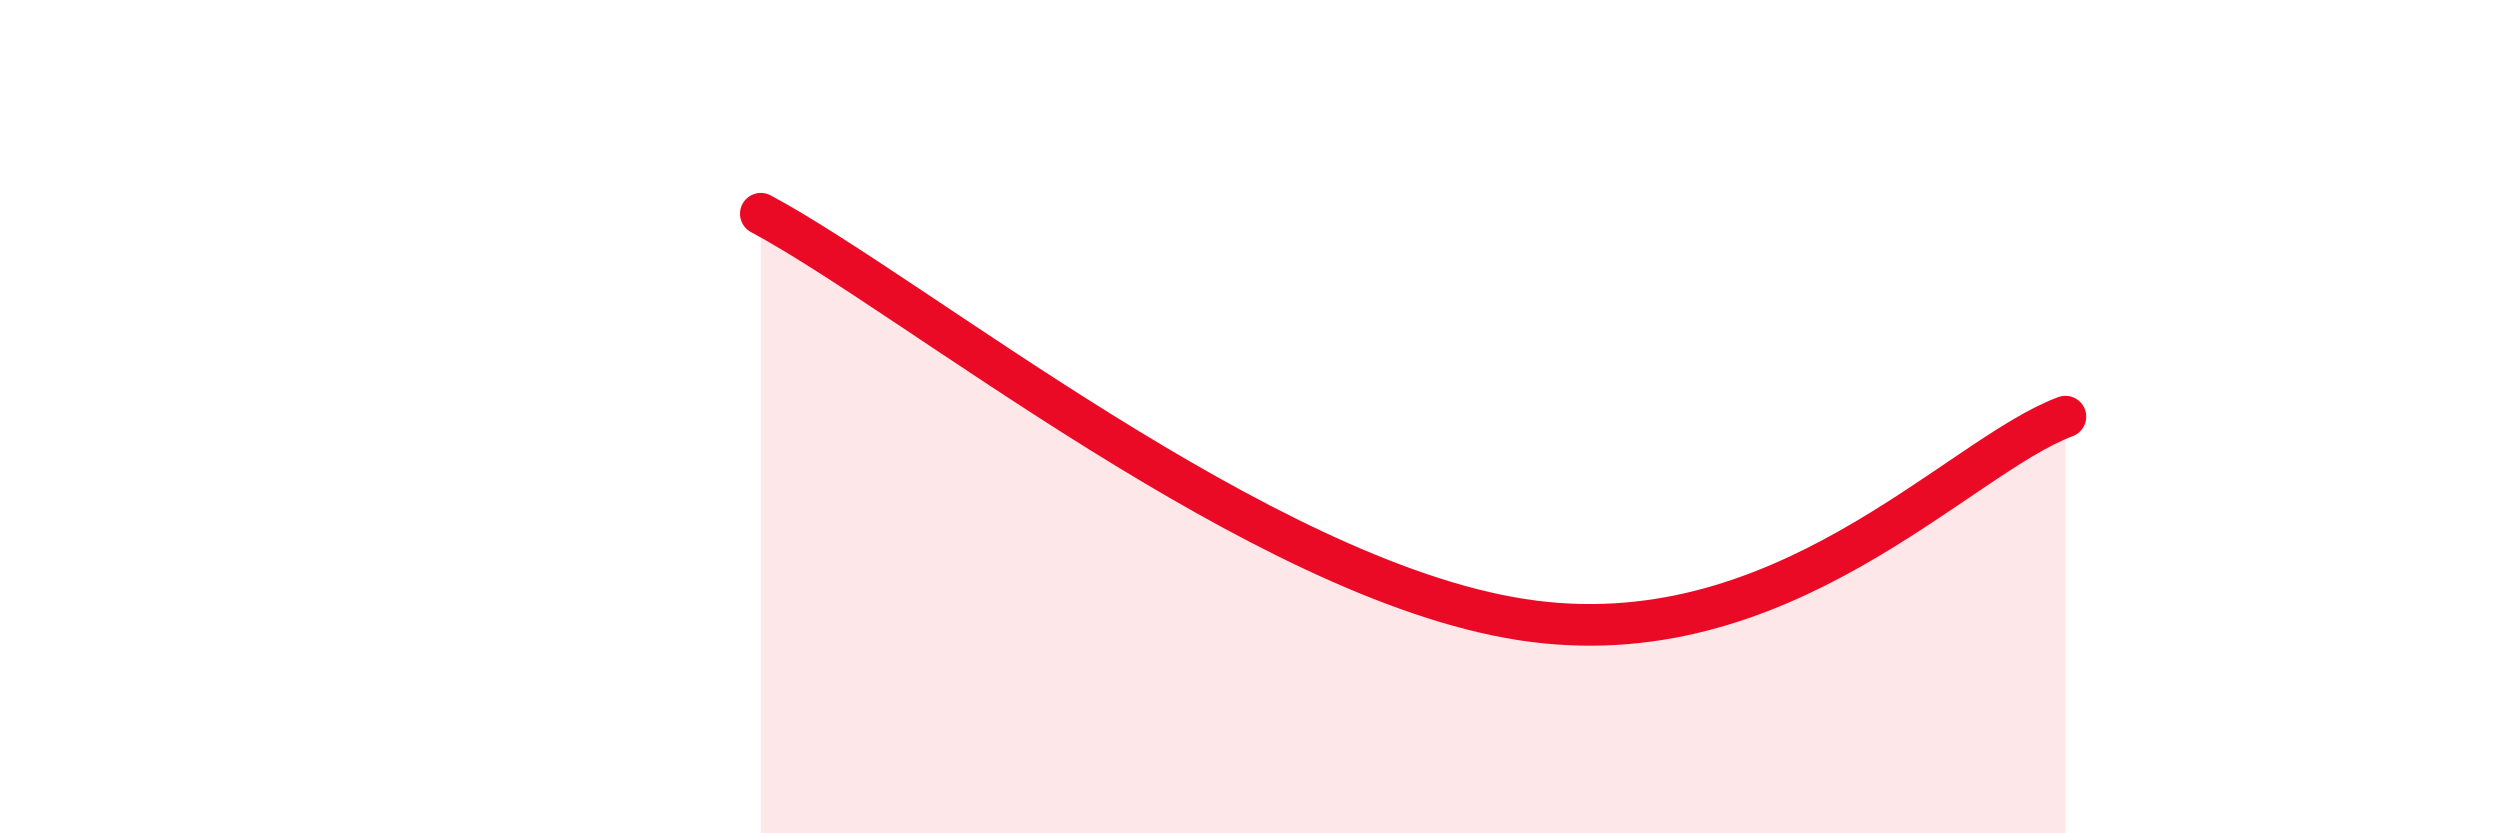 
    <svg width="60" height="20" viewBox="0 0 60 20" xmlns="http://www.w3.org/2000/svg">
      <path
        d="M 18.26,5.13 C 21.91,7.08 30.26,13.9 36.52,14.87 C 42.78,15.84 46.96,10.97 49.57,10L49.57 20L18.26 20Z"
        fill="#EB0A25"
        opacity="0.1"
        stroke-linecap="round"
        stroke-linejoin="round"
      />
      <path
        d="M 18.26,5.13 C 21.91,7.08 30.26,13.9 36.52,14.87 C 42.78,15.84 46.96,10.97 49.57,10"
        stroke="#EB0A25"
        stroke-width="1"
        fill="none"
        stroke-linecap="round"
        stroke-linejoin="round"
      />
    </svg>
  